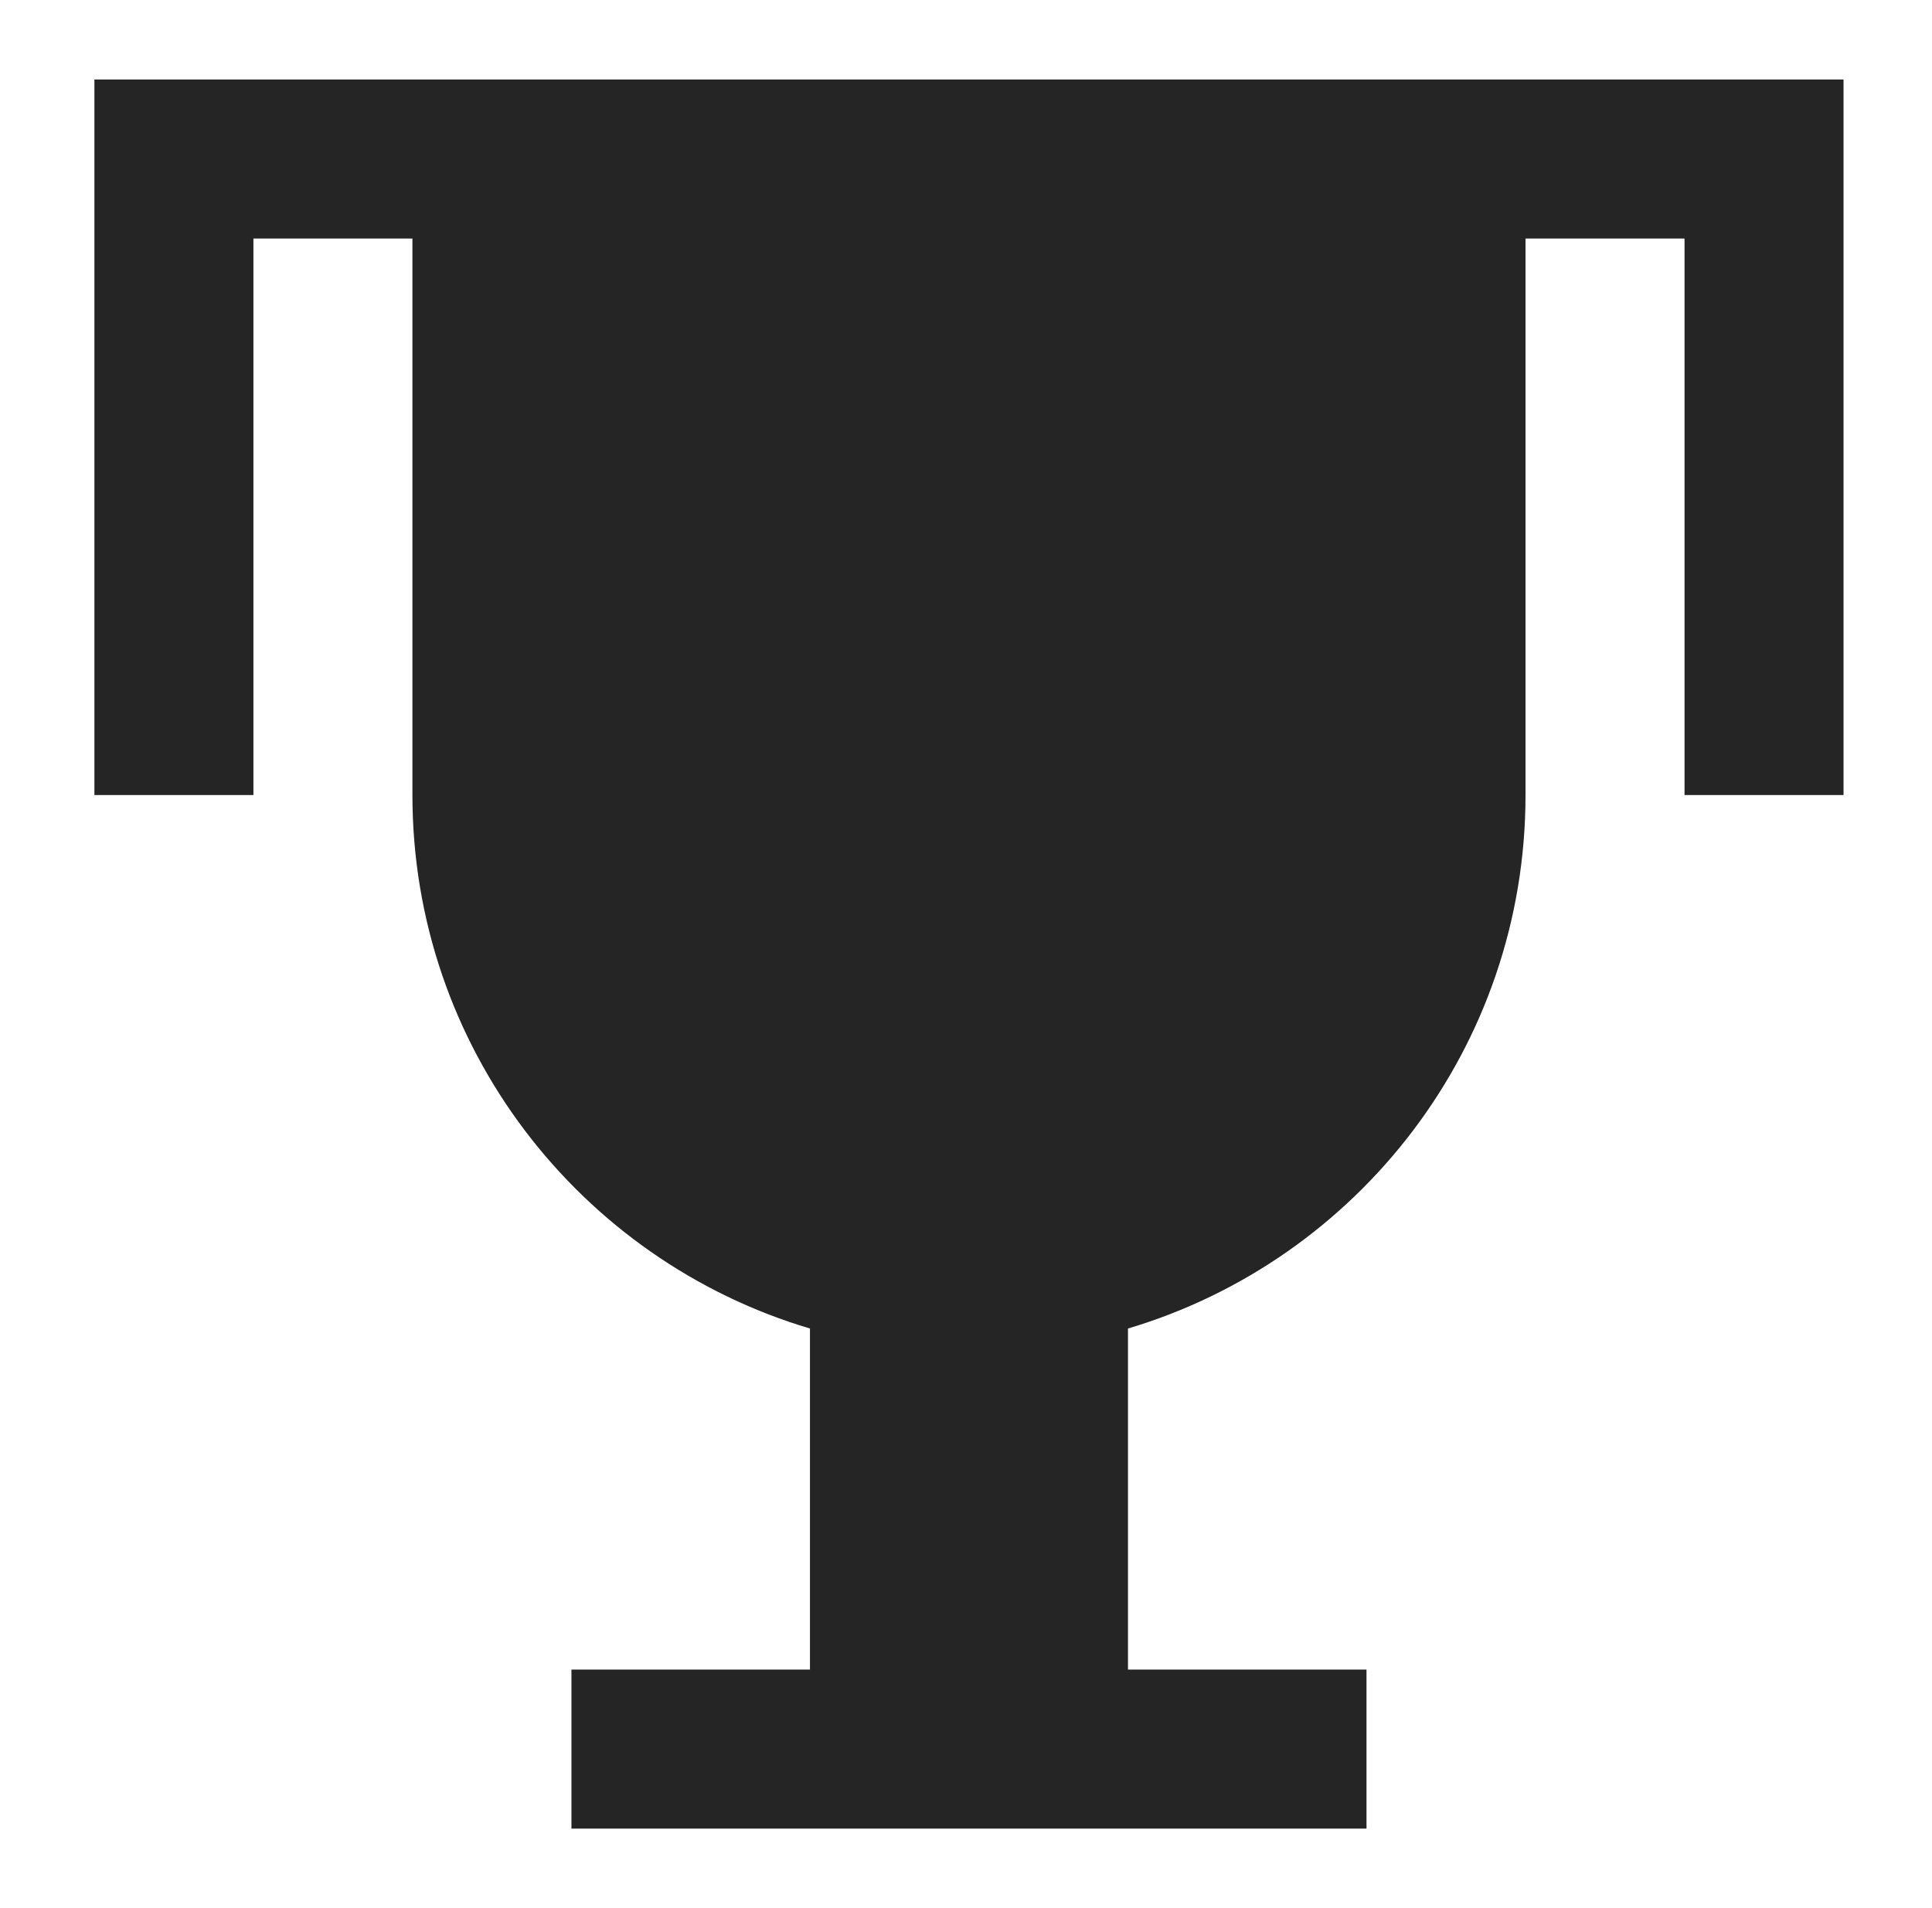 <?xml version="1.0" encoding="UTF-8"?> <svg xmlns="http://www.w3.org/2000/svg" width="81" height="80" viewBox="0 0 81 80" fill="none"><path fill-rule="evenodd" clip-rule="evenodd" d="M7.291 3.333H3.958V33.333H10.625V10H17.291V33.333C17.291 43.9 24.318 52.833 33.958 55.7V70H23.958V76.667H57.291V70H47.291V55.7C56.928 52.833 63.958 43.903 63.958 33.333V10H70.625V33.333H77.291V3.333H7.291Z" fill="#252525"></path></svg> 